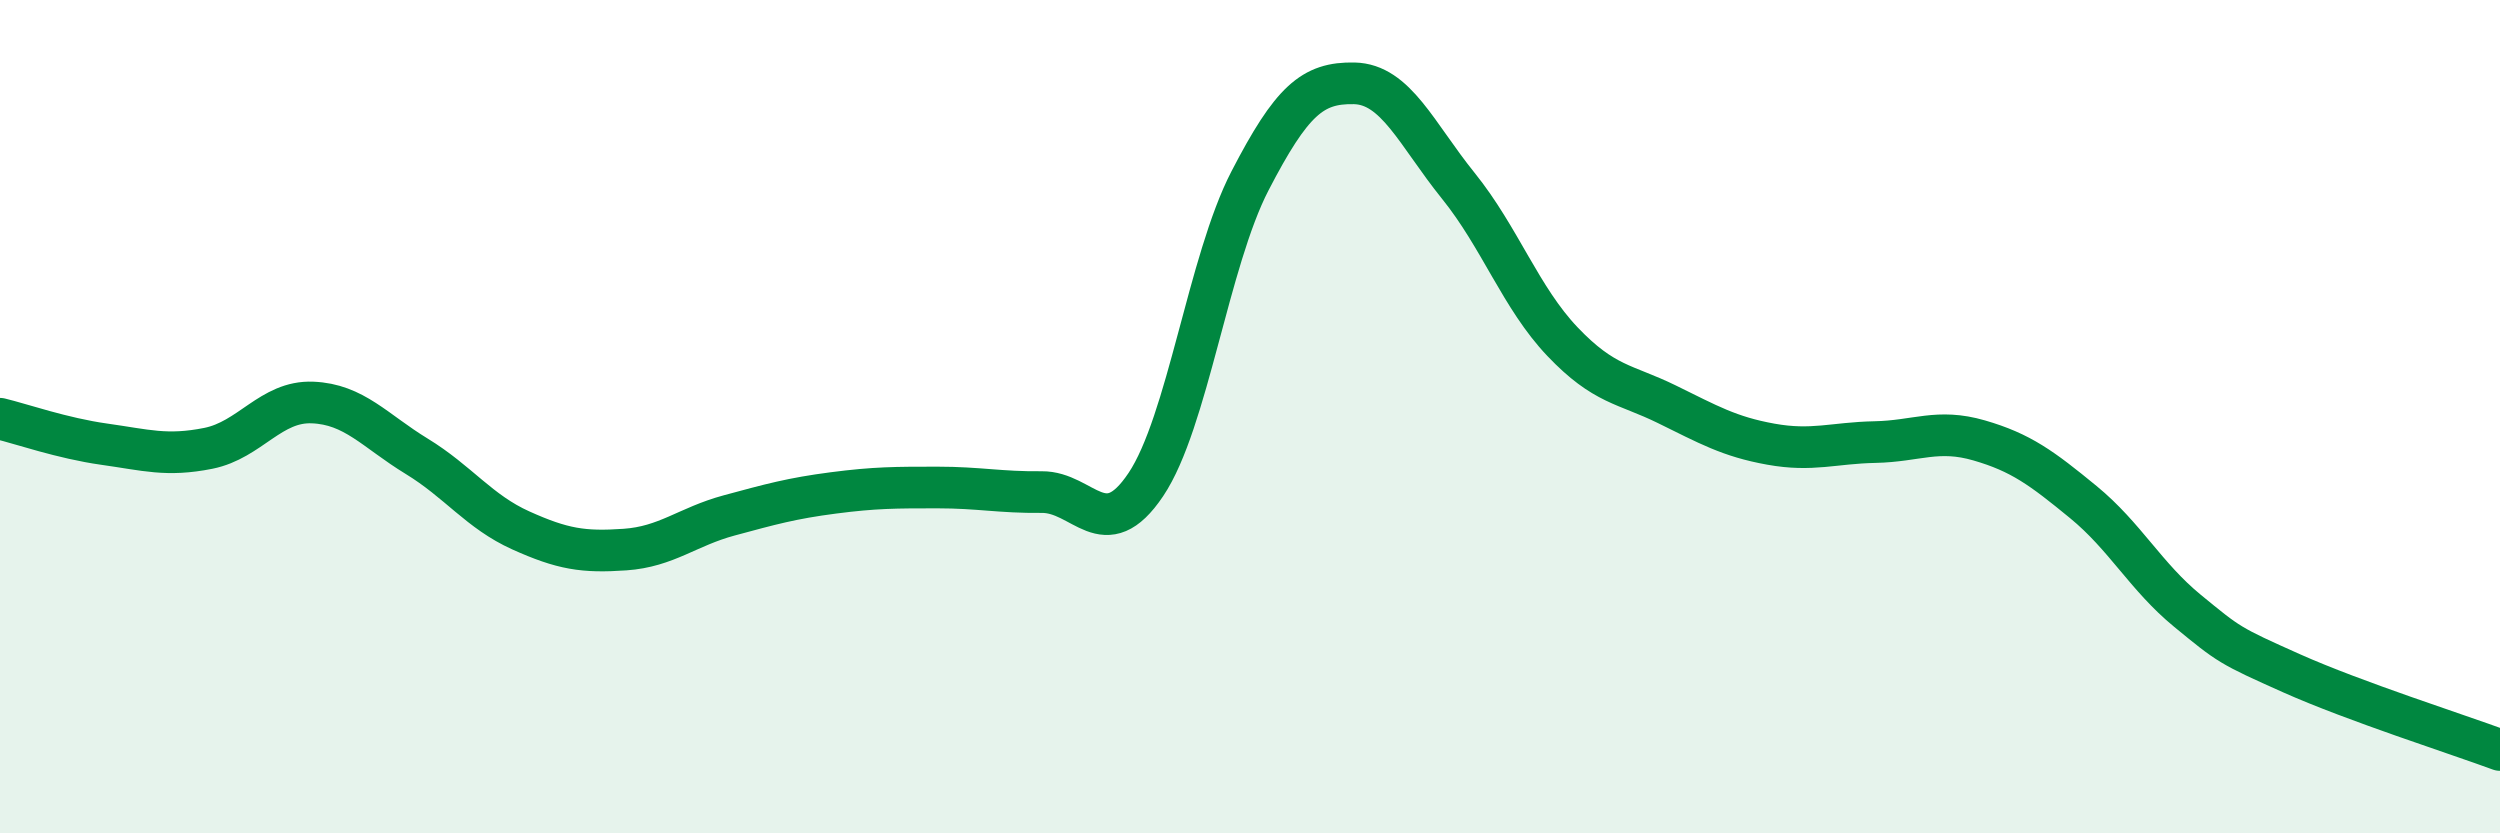 
    <svg width="60" height="20" viewBox="0 0 60 20" xmlns="http://www.w3.org/2000/svg">
      <path
        d="M 0,10.05 C 0.5,10.17 1.5,10.52 2.5,10.66 C 3.5,10.8 4,10.96 5,10.76 C 6,10.56 6.5,9.62 7.5,9.66 C 8.5,9.7 9,10.34 10,10.95 C 11,11.56 11.5,12.28 12.5,12.73 C 13.5,13.18 14,13.26 15,13.19 C 16,13.12 16.5,12.64 17.5,12.37 C 18.5,12.1 19,11.96 20,11.83 C 21,11.7 21.5,11.7 22.5,11.7 C 23.5,11.7 24,11.82 25,11.81 C 26,11.8 26.5,13.12 27.5,11.63 C 28.5,10.14 29,6.27 30,4.34 C 31,2.41 31.5,1.98 32.5,2 C 33.5,2.02 34,3.22 35,4.46 C 36,5.7 36.5,7.15 37.5,8.2 C 38.5,9.25 39,9.21 40,9.7 C 41,10.19 41.5,10.48 42.5,10.66 C 43.5,10.84 44,10.63 45,10.61 C 46,10.59 46.5,10.28 47.5,10.57 C 48.5,10.86 49,11.23 50,12.05 C 51,12.87 51.5,13.84 52.5,14.66 C 53.5,15.48 53.5,15.49 55,16.16 C 56.5,16.83 59,17.63 60,18L60 20L0 20Z"
        fill="#008740"
        opacity="0.1"
        stroke-linecap="round"
        stroke-linejoin="round"
      />
      <path
        d="M 0,10.05 C 0.5,10.17 1.5,10.52 2.5,10.66 C 3.5,10.8 4,10.96 5,10.76 C 6,10.56 6.5,9.62 7.5,9.66 C 8.5,9.7 9,10.34 10,10.95 C 11,11.56 11.5,12.28 12.5,12.73 C 13.5,13.18 14,13.26 15,13.19 C 16,13.12 16.5,12.64 17.5,12.37 C 18.5,12.1 19,11.96 20,11.83 C 21,11.7 21.5,11.7 22.5,11.7 C 23.5,11.7 24,11.82 25,11.81 C 26,11.8 26.5,13.12 27.5,11.63 C 28.5,10.14 29,6.27 30,4.34 C 31,2.41 31.5,1.98 32.5,2 C 33.5,2.02 34,3.22 35,4.46 C 36,5.7 36.5,7.15 37.5,8.2 C 38.5,9.25 39,9.21 40,9.7 C 41,10.19 41.5,10.48 42.5,10.66 C 43.5,10.84 44,10.63 45,10.61 C 46,10.59 46.5,10.28 47.5,10.57 C 48.5,10.86 49,11.23 50,12.05 C 51,12.87 51.5,13.84 52.5,14.66 C 53.5,15.48 53.5,15.49 55,16.16 C 56.5,16.83 59,17.63 60,18"
        stroke="#008740"
        stroke-width="1"
        fill="none"
        stroke-linecap="round"
        stroke-linejoin="round"
      />
    </svg>
  